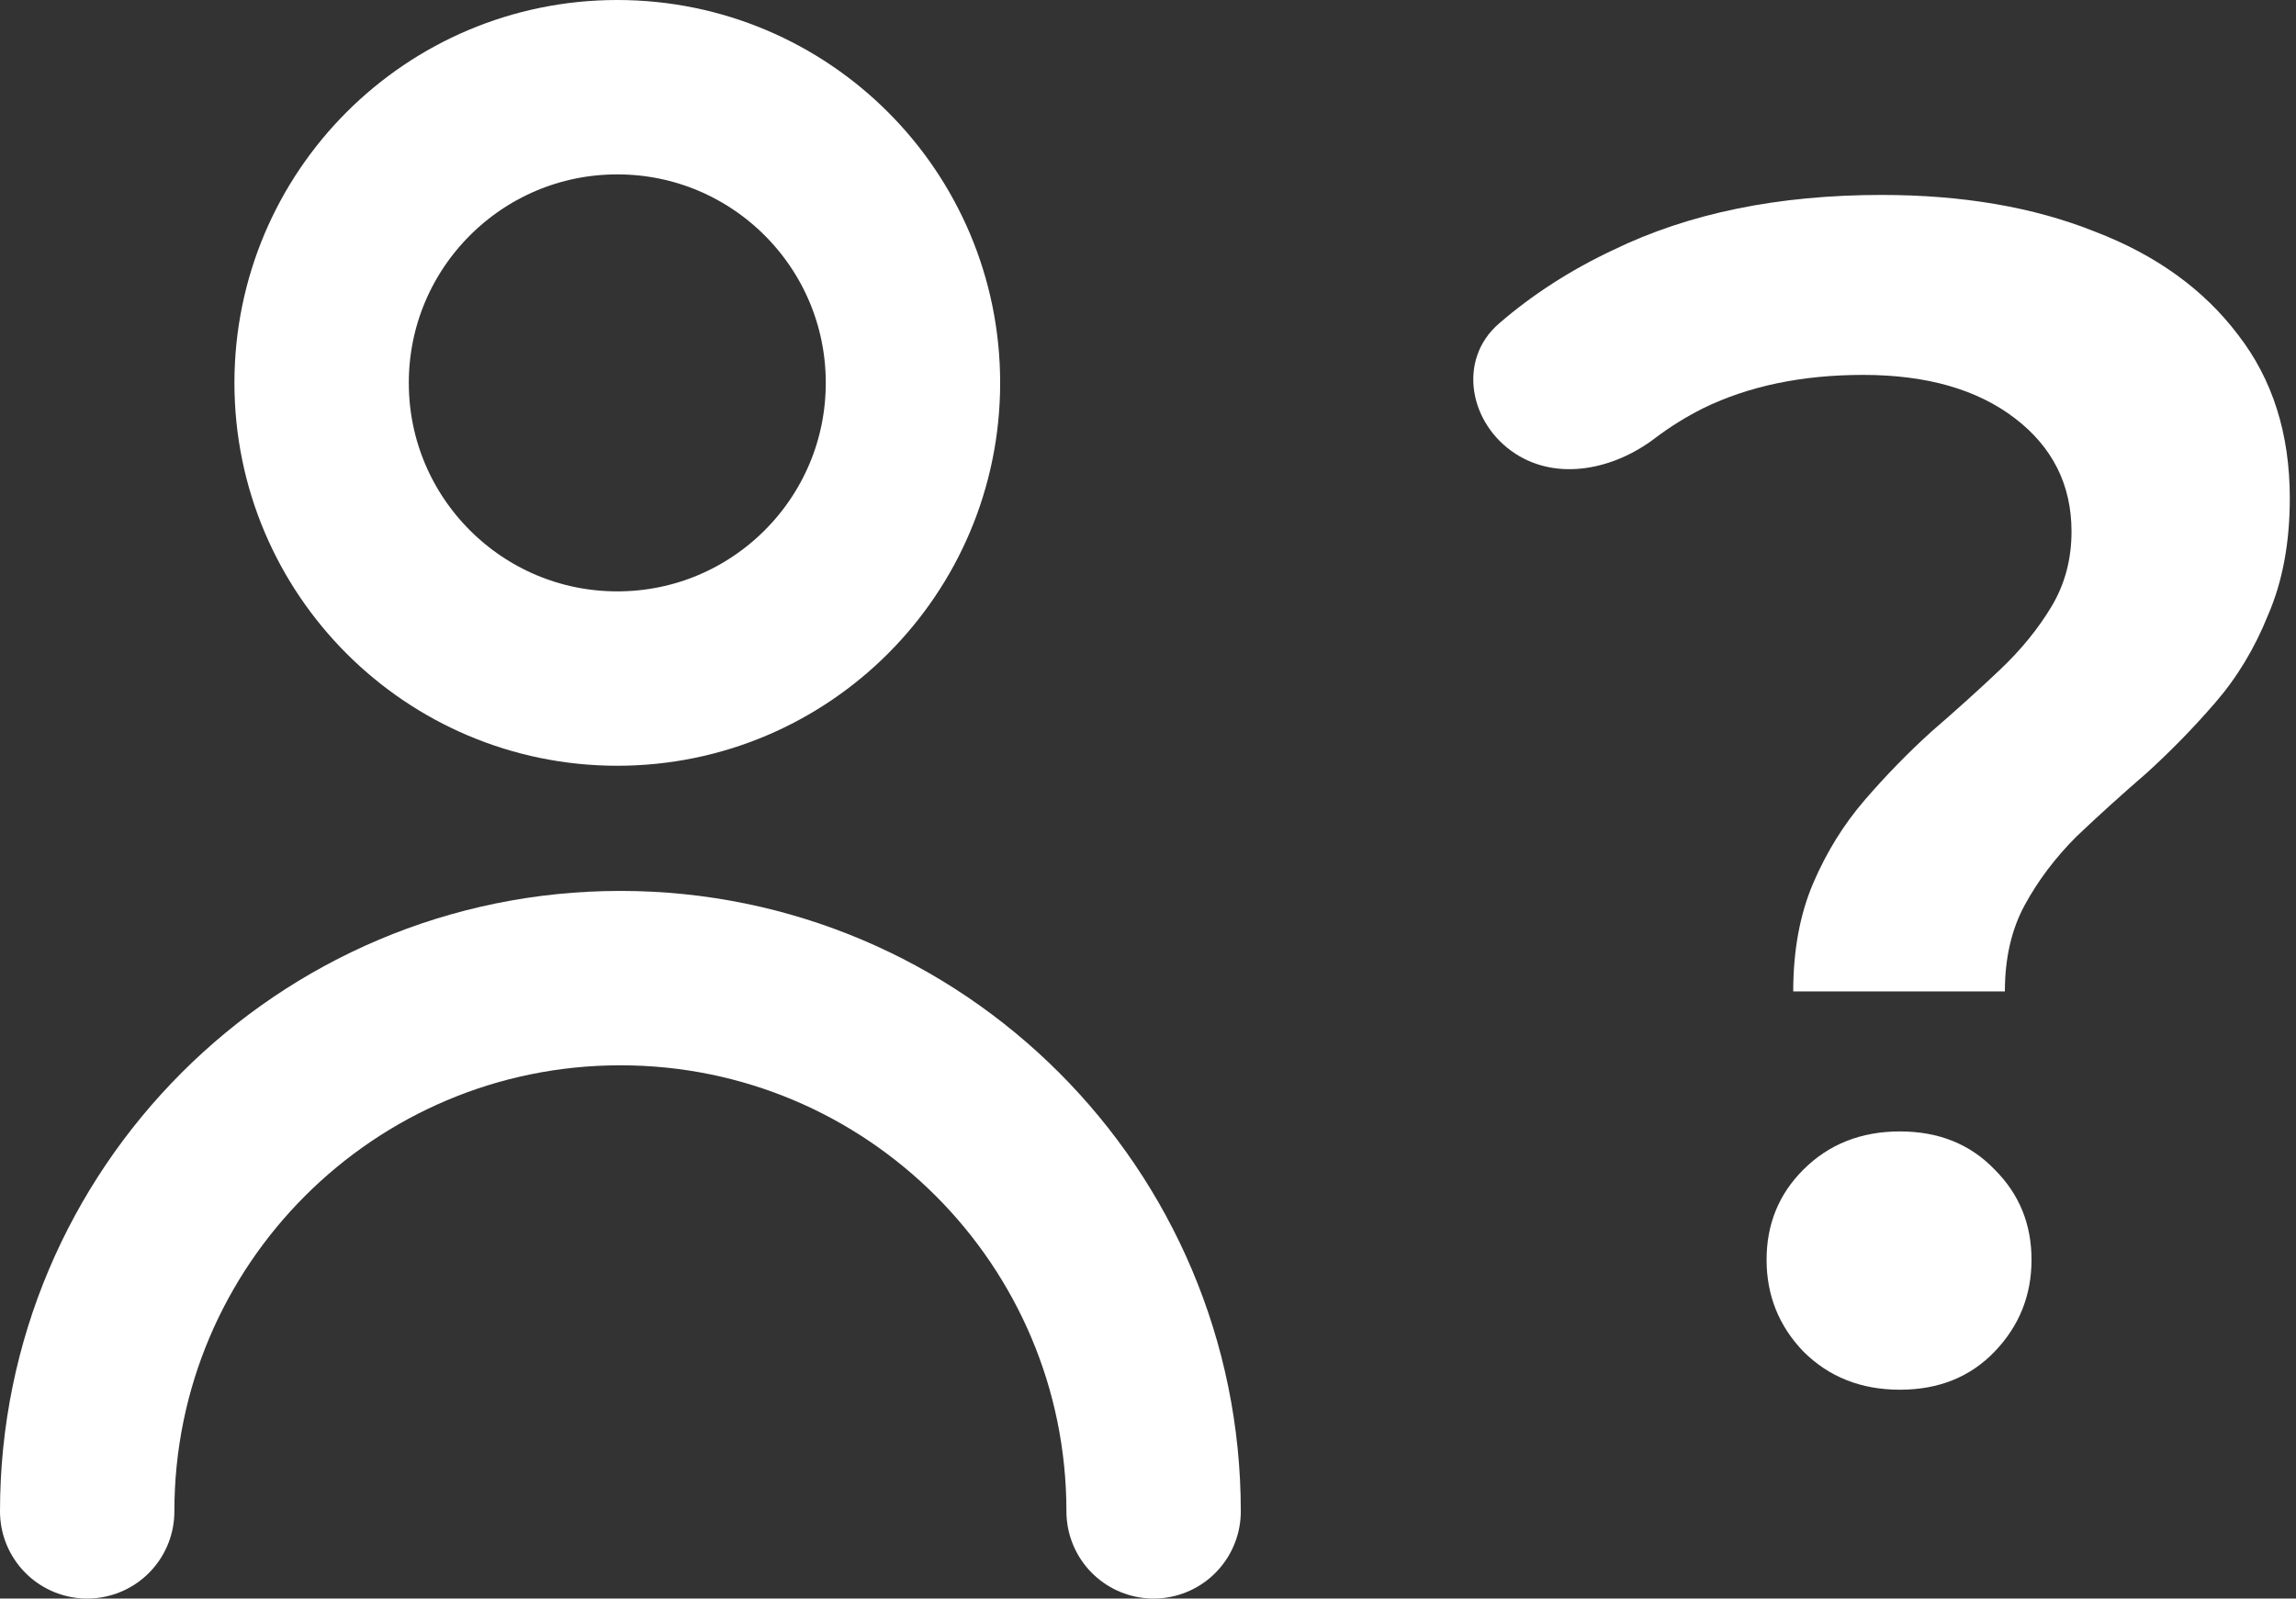 <?xml version="1.0" encoding="utf-8"?>
<svg xmlns="http://www.w3.org/2000/svg" fill="none" height="100%" overflow="visible" preserveAspectRatio="none" style="display: block;" viewBox="0 0 79 55" width="100%">
<rect x="0" y="0" width="79" height="55" fill="#333333" stroke="none"/>
<g id="Group 43291">
<path d="M39.693 52C39.693 41.867 31.479 33.653 21.347 33.653C11.214 33.653 3 41.867 3 52" id="Ellipse 6" stroke="white" stroke-linecap="round" stroke-width="6"/>
<path d="M21.239 3C26.858 3 31.413 7.554 31.413 13.173C31.413 18.791 26.858 23.347 21.239 23.347C15.621 23.346 11.066 18.791 11.066 13.173C11.067 7.555 15.621 3 21.239 3Z" id="Ellipse 7" stroke="white" stroke-width="6"/>
<path d="M61.701 34.112C61.701 32.698 61.931 31.456 62.389 30.385C62.848 29.315 63.44 28.36 64.167 27.519C64.893 26.678 65.657 25.894 66.46 25.168C67.301 24.442 68.084 23.735 68.811 23.047C69.537 22.359 70.129 21.633 70.588 20.868C71.046 20.104 71.276 19.244 71.276 18.288C71.276 16.683 70.626 15.383 69.326 14.389C68.027 13.396 66.288 12.899 64.109 12.899C62.007 12.899 60.172 13.281 58.605 14.045C58.013 14.342 57.457 14.687 56.939 15.081C55.543 16.143 53.612 16.565 52.141 15.61C50.547 14.575 50.138 12.377 51.575 11.133C52.727 10.136 54.039 9.291 55.509 8.599C58.108 7.337 61.185 6.707 64.74 6.707C67.53 6.707 69.976 7.127 72.079 7.968C74.181 8.771 75.824 9.956 77.009 11.523C78.194 13.052 78.787 14.925 78.787 17.141C78.787 18.67 78.538 20.008 78.041 21.155C77.582 22.301 76.971 23.314 76.207 24.193C75.48 25.034 74.697 25.837 73.856 26.601C73.015 27.328 72.212 28.054 71.448 28.78C70.722 29.506 70.129 30.29 69.671 31.131C69.212 31.972 68.983 32.965 68.983 34.112H61.701ZM65.371 47.815C64.033 47.815 62.924 47.375 62.045 46.496C61.204 45.617 60.784 44.566 60.784 43.343C60.784 42.12 61.204 41.088 62.045 40.247C62.924 39.368 64.033 38.928 65.371 38.928C66.708 38.928 67.798 39.368 68.638 40.247C69.479 41.088 69.9 42.12 69.9 43.343C69.9 44.566 69.479 45.617 68.638 46.496C67.798 47.375 66.708 47.815 65.371 47.815Z" fill="white" id="?"/>
</g>
</svg>
